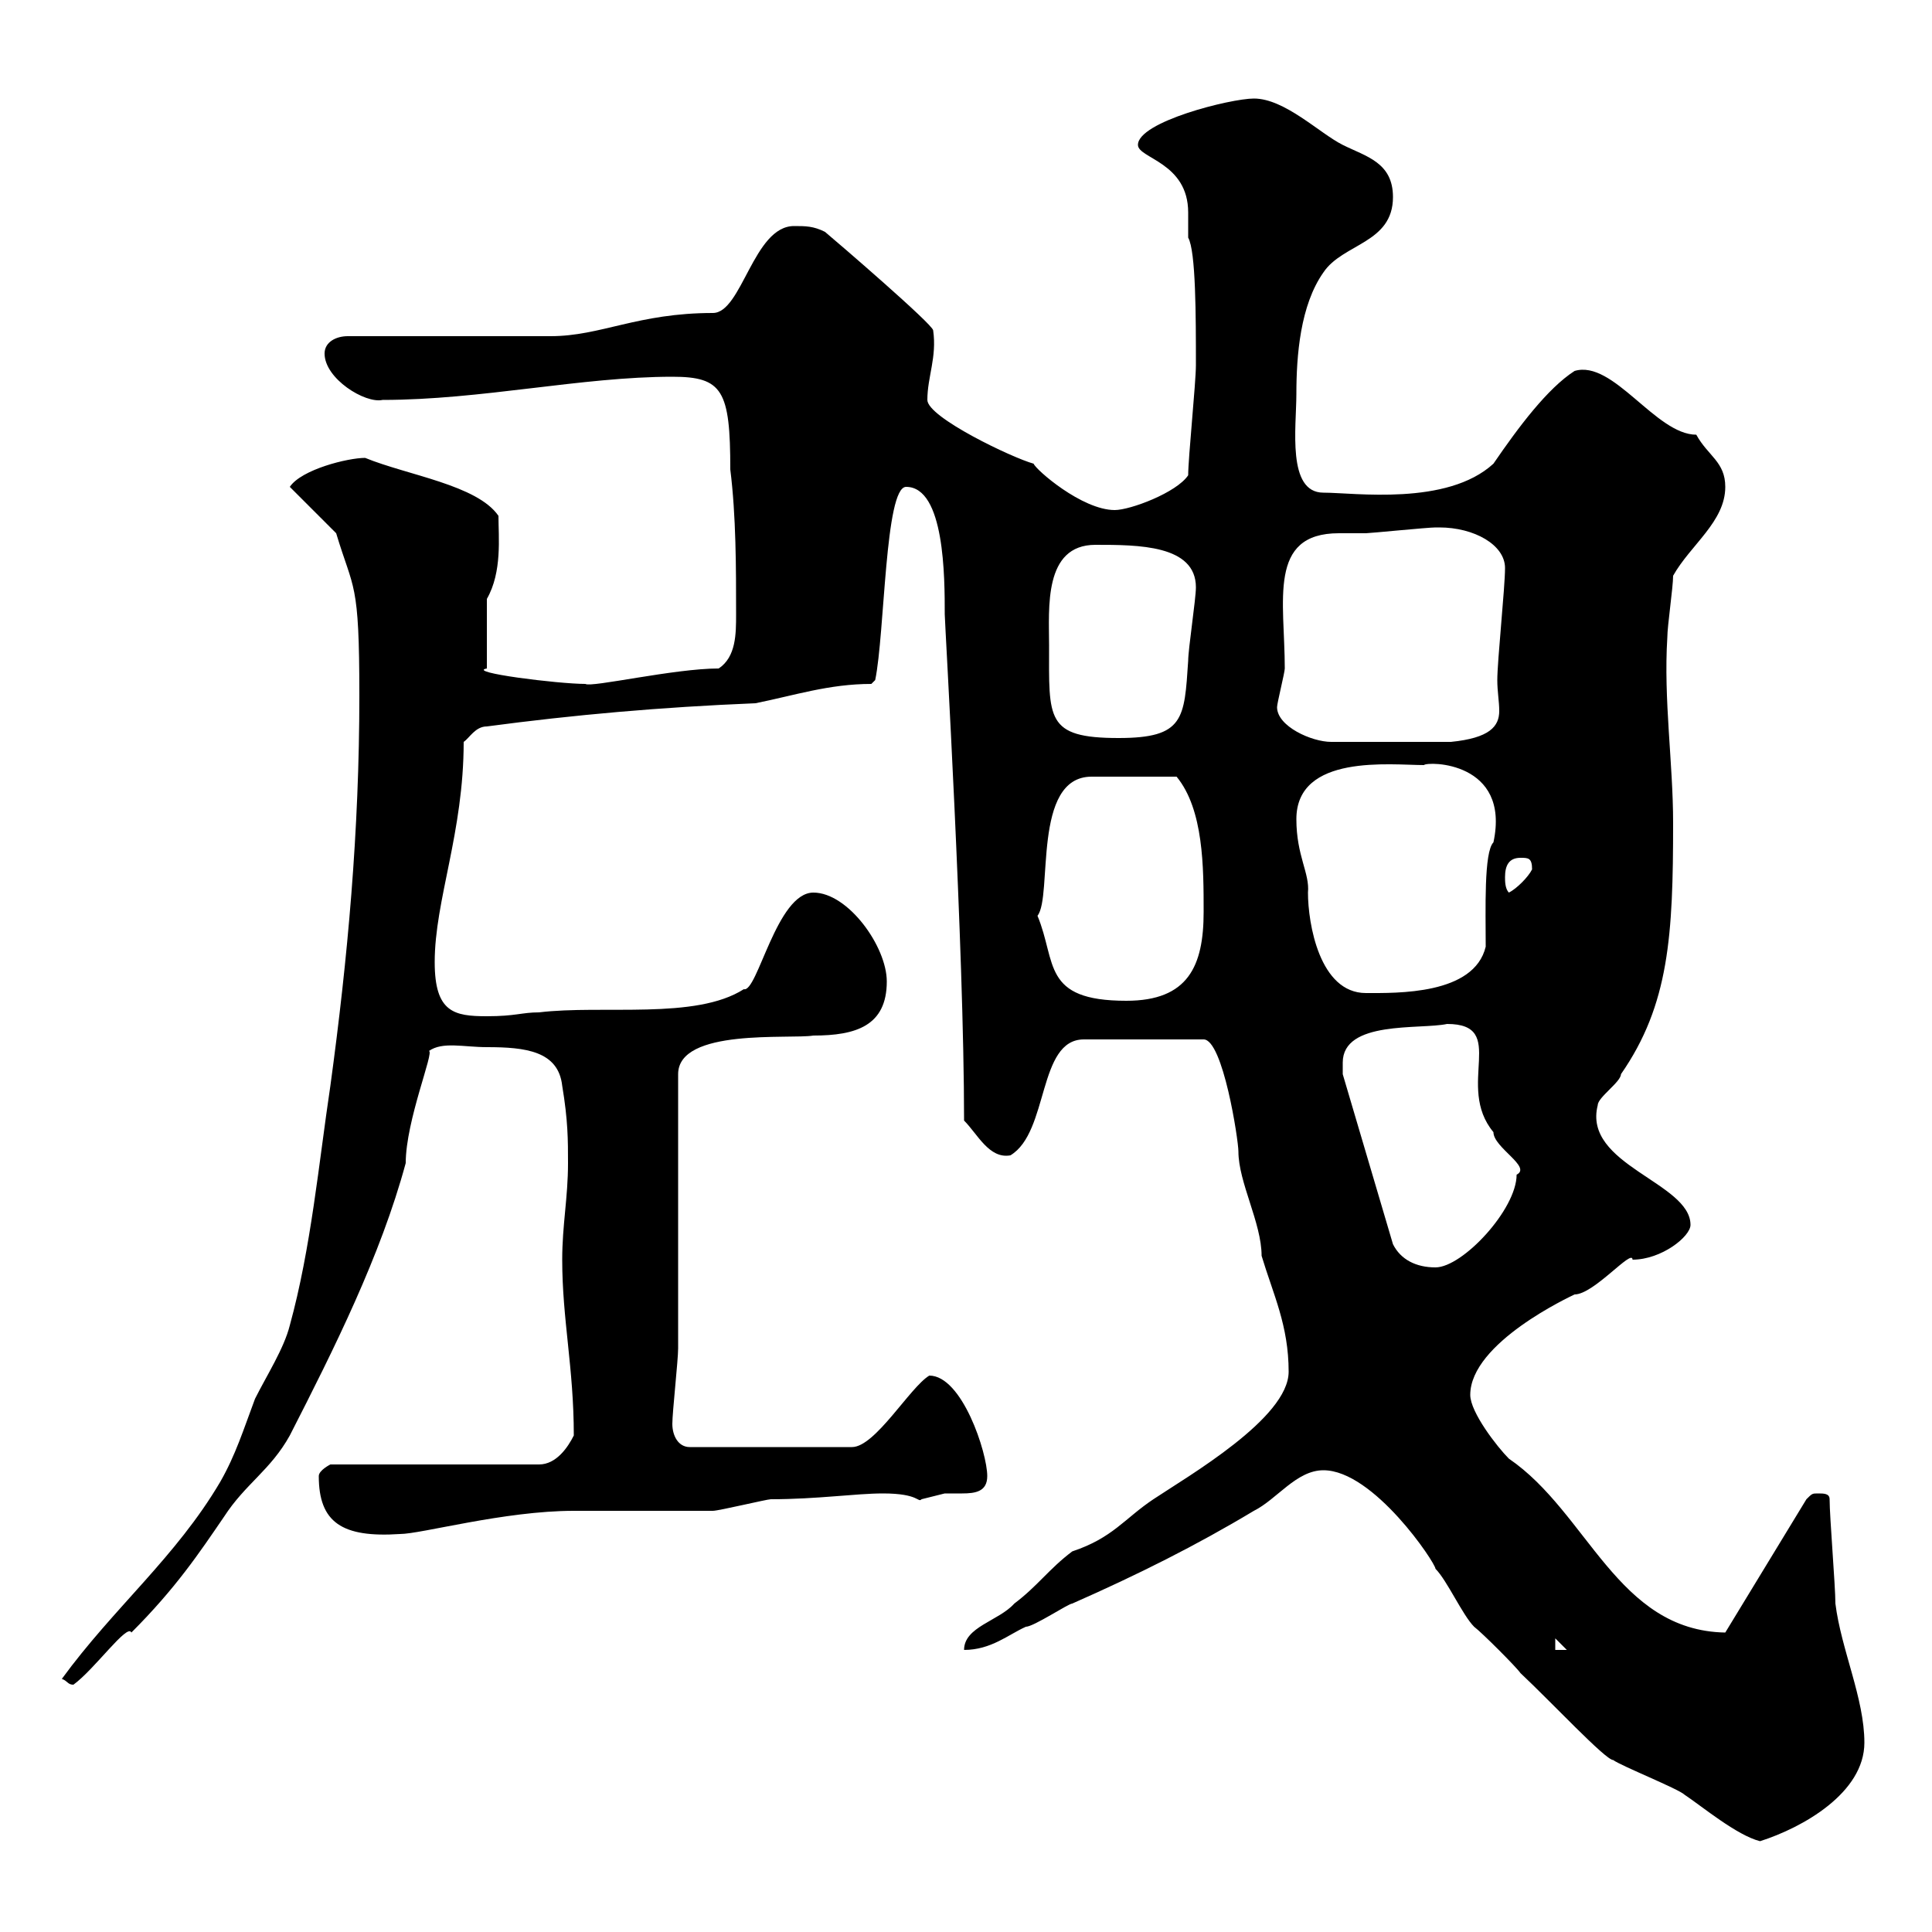 <svg xmlns="http://www.w3.org/2000/svg" xmlns:xlink="http://www.w3.org/1999/xlink" width="300" height="300"><path d="M205.50 228.30C213.30 228.30 222.90 242.70 222.90 243.60C224.70 245.40 227.10 250.80 228.90 252.60C230.10 253.50 235.50 258.90 236.10 259.80C240.90 264.30 249.30 273.30 250.50 273.30C251.70 274.20 260.70 277.80 261.60 278.70C264.30 280.50 269.70 285 273.30 285.90C279.90 283.80 289.50 278.40 289.50 270.60C289.50 263.70 285.90 256.20 285 249C285 246.30 284.10 235.50 284.10 232.80C284.10 231.90 283.20 231.90 282.30 231.90C281.40 231.90 281.40 231.90 280.50 232.80L267.90 253.50C251.10 253.20 246.60 234.90 234.30 226.50C232.50 224.70 228.30 219.30 228.30 216.60C228.30 208.50 243.90 201.30 244.50 201C247.50 201 253.50 193.80 253.50 195.60C258 195.60 262.50 192 262.50 190.20C262.50 183.60 245.70 180.90 248.10 171.60C248.10 170.40 251.70 168 251.70 166.80C259.20 156 259.80 145.20 259.80 127.80C259.80 118.50 258.30 108.60 258.90 99C258.90 97.20 259.80 91.20 259.80 89.40C262.50 84.60 267.90 81 267.90 75.60C267.90 71.70 265.20 70.80 263.40 67.50C257.10 67.50 250.50 55.80 244.50 57.60C240.30 60.30 235.80 66.30 231.90 72C224.70 78.60 210.30 76.50 205.50 76.50C199.80 76.50 201.30 66.30 201.30 61.20C201.30 55.20 201.90 47.40 205.50 42.30C208.50 37.80 216.30 37.80 216.30 30.60C216.30 25.20 212.10 24.30 208.50 22.50C204.90 20.70 199.50 15.30 194.70 15.30C191.10 15.30 176.70 18.90 176.70 22.50C176.70 24.60 184.50 25.20 184.50 33C184.50 33.90 184.50 35.40 184.50 36.90C185.70 39 185.70 49.20 185.70 56.70C185.70 59.40 184.50 71.10 184.50 73.80C182.70 76.50 175.50 79.20 173.10 79.20C168 79.20 160.80 72.90 160.50 72C157.20 71.10 144 64.80 144 62.10C144 58.50 145.50 55.50 144.90 51.30C144.90 50.40 129.90 37.50 128.10 36C126.30 35.10 125.10 35.10 123.30 35.10C117 35.10 115.20 48.60 110.70 48.60C99 48.60 93.30 52.20 85.50 52.20L54 52.20C52.20 52.20 50.40 53.10 50.40 54.90C50.40 58.80 56.70 62.70 59.40 62.10C74.70 62.10 90.30 58.50 104.40 58.50C112.20 58.50 113.40 60.60 113.40 72.90C114.30 80.10 114.30 88.20 114.30 95.40C114.30 98.40 114.30 102 111.60 103.80C104.70 103.80 91.80 106.80 90.90 106.20C86.70 106.20 72.30 104.40 75.60 103.80L75.60 93C78 88.80 77.40 83.40 77.40 80.10C74.10 75.30 63.30 73.80 56.70 71.10C54 71.10 46.80 72.90 45 75.60L52.20 82.80C54.90 91.80 55.80 90 55.80 108C55.80 129 54 148.80 51.30 168.60C49.50 180.60 48.30 193.80 45 205.80C44.10 209.40 41.40 213.60 39.60 217.20C37.80 222 36.60 225.90 34.20 230.10C27.30 241.80 17.70 249.60 9.60 260.70C10.50 261 10.50 261.60 11.40 261.60C14.70 259.20 19.80 252 20.40 253.50C27.30 246.60 30.90 241.20 34.80 235.50C38.10 230.40 42 228.30 45 222.90C51.90 209.40 59.10 195 63 180.60C63 174 67.50 163.20 66.60 163.20C68.70 161.70 72 162.60 75.60 162.60C81.60 162.60 86.70 163.20 87.30 168.60C88.20 174 88.20 177 88.20 180.60C88.20 186 87.30 190.20 87.30 195.60C87.30 204.90 89.10 212.40 89.10 222.90C88.20 224.70 86.40 227.40 83.70 227.40L51.30 227.40C51.30 227.40 49.50 228.30 49.50 229.20C49.50 236.40 53.10 238.80 62.10 238.20C65.40 238.20 78.30 234.60 89.10 234.60C90.90 234.60 108.90 234.60 110.70 234.60C111.60 234.60 119.10 232.80 119.70 232.80C126.90 232.80 132.90 231.90 137.10 231.90C142.80 231.90 142.50 233.40 143.10 232.80C143.10 232.80 146.70 231.90 146.70 231.90C147.60 231.90 148.50 231.90 149.40 231.90C151.50 231.90 153.30 231.60 153.30 229.20C153.30 225.60 149.40 213.60 144.30 213.60C141.30 215.40 135.90 224.70 132.30 224.70L107.10 224.70C105.30 224.70 104.40 222.90 104.40 221.10C104.40 219.30 105.30 211.20 105.30 209.40C105.30 202.80 105.30 173.40 105.30 166.80C105.30 159.60 122.70 161.40 126.30 160.80C132.90 160.80 137.70 159.30 137.70 152.40C137.70 147 131.70 138.60 126.30 138.60C120.60 138.60 117.60 154.20 115.50 153.60C108 158.40 93.60 156 83.70 157.20C81 157.20 80.10 157.80 75.60 157.80C70.50 157.80 67.50 157.20 67.50 149.40C67.50 139.80 72 129.30 72 115.20C72.90 114.60 73.80 112.80 75.60 112.80C89.10 111 102.60 109.80 117.30 109.20C123.30 108 128.70 106.20 135.30 106.20L135.90 105.60C137.40 98.40 137.40 75.60 140.70 75.60C146.70 75.60 146.70 89.70 146.70 95.40C146.70 96.60 149.70 147.30 149.70 174C151.80 176.10 153.60 180 156.90 179.40C162.90 175.80 161.10 161.40 168.30 161.40L186.90 161.40C189.90 161.40 192.30 177 192.30 178.80C192.30 183.60 195.90 189.90 195.90 195C197.70 201 200.10 205.80 200.10 213C200.10 220.20 184.50 229.20 179.10 232.80C174.60 235.80 172.80 238.80 166.50 240.90C162.90 243.60 161.10 246.30 157.50 249C155.10 251.70 149.70 252.60 149.70 256.20C153.90 256.20 156.60 253.80 159.30 252.60C160.50 252.60 165.90 249 166.50 249C176.70 244.50 185.70 240 194.70 234.60C198.30 232.80 201.30 228.30 205.50 228.30ZM241.50 254.40L243.30 256.20L241.50 256.20ZM208.50 165C208.50 158.40 220.50 159.90 224.70 159C234.30 159 225.90 168.60 231.90 175.80C231.90 178.20 237.90 181.20 235.50 182.40C235.50 187.80 227.10 196.80 222.90 196.80C219.90 196.80 217.50 195.60 216.30 193.20L208.50 166.80C208.50 166.80 208.50 165 208.50 165ZM161.10 142.20C163.50 139.20 160.20 120.60 169.50 120.60L182.70 120.60C186.90 125.70 186.90 134.70 186.90 141.60C186.90 150 184.50 155.40 174.90 155.40C161.70 155.40 164.10 149.40 161.10 142.20ZM201.30 127.20C201.30 117 216 118.80 221.10 118.80C221.70 118.20 234.60 118.20 231.90 130.80C230.40 132.30 230.70 141.30 230.70 147C228.90 154.50 216.90 154.20 212.10 154.20C204.90 154.20 203.10 143.40 203.10 138.60C203.40 135.60 201.30 132.90 201.30 127.20ZM233.70 136.20C233.70 134.40 234.30 133.20 236.10 133.20C237.30 133.20 237.90 133.20 237.90 135C237.30 136.20 235.50 138 234.30 138.60C233.70 138 233.70 136.80 233.70 136.20ZM198.30 109.80C198.30 109.20 199.50 104.40 199.50 103.80C199.50 93.30 196.80 82.80 207.90 82.80C209.10 82.80 210.60 82.80 212.10 82.80C212.70 82.80 221.70 81.90 222.90 81.90C222.90 81.90 222.90 81.90 223.50 81.90C228.90 81.90 233.70 84.60 233.70 88.20C233.70 91.20 232.50 102.60 232.50 105.60C232.50 107.40 232.80 108.90 232.80 110.40C232.80 112.80 231.30 114.60 225.30 115.20L206.70 115.20C203.70 115.20 198.30 112.80 198.30 109.80ZM162.90 100.20C162.90 94.50 162 84.60 170.10 84.60C176.70 84.60 185.70 84.60 185.70 91.20C185.70 93 184.50 100.80 184.50 102.60C183.90 111.60 183.90 114.60 173.70 114.60C162.30 114.60 162.90 111.60 162.90 100.20Z"/></svg>